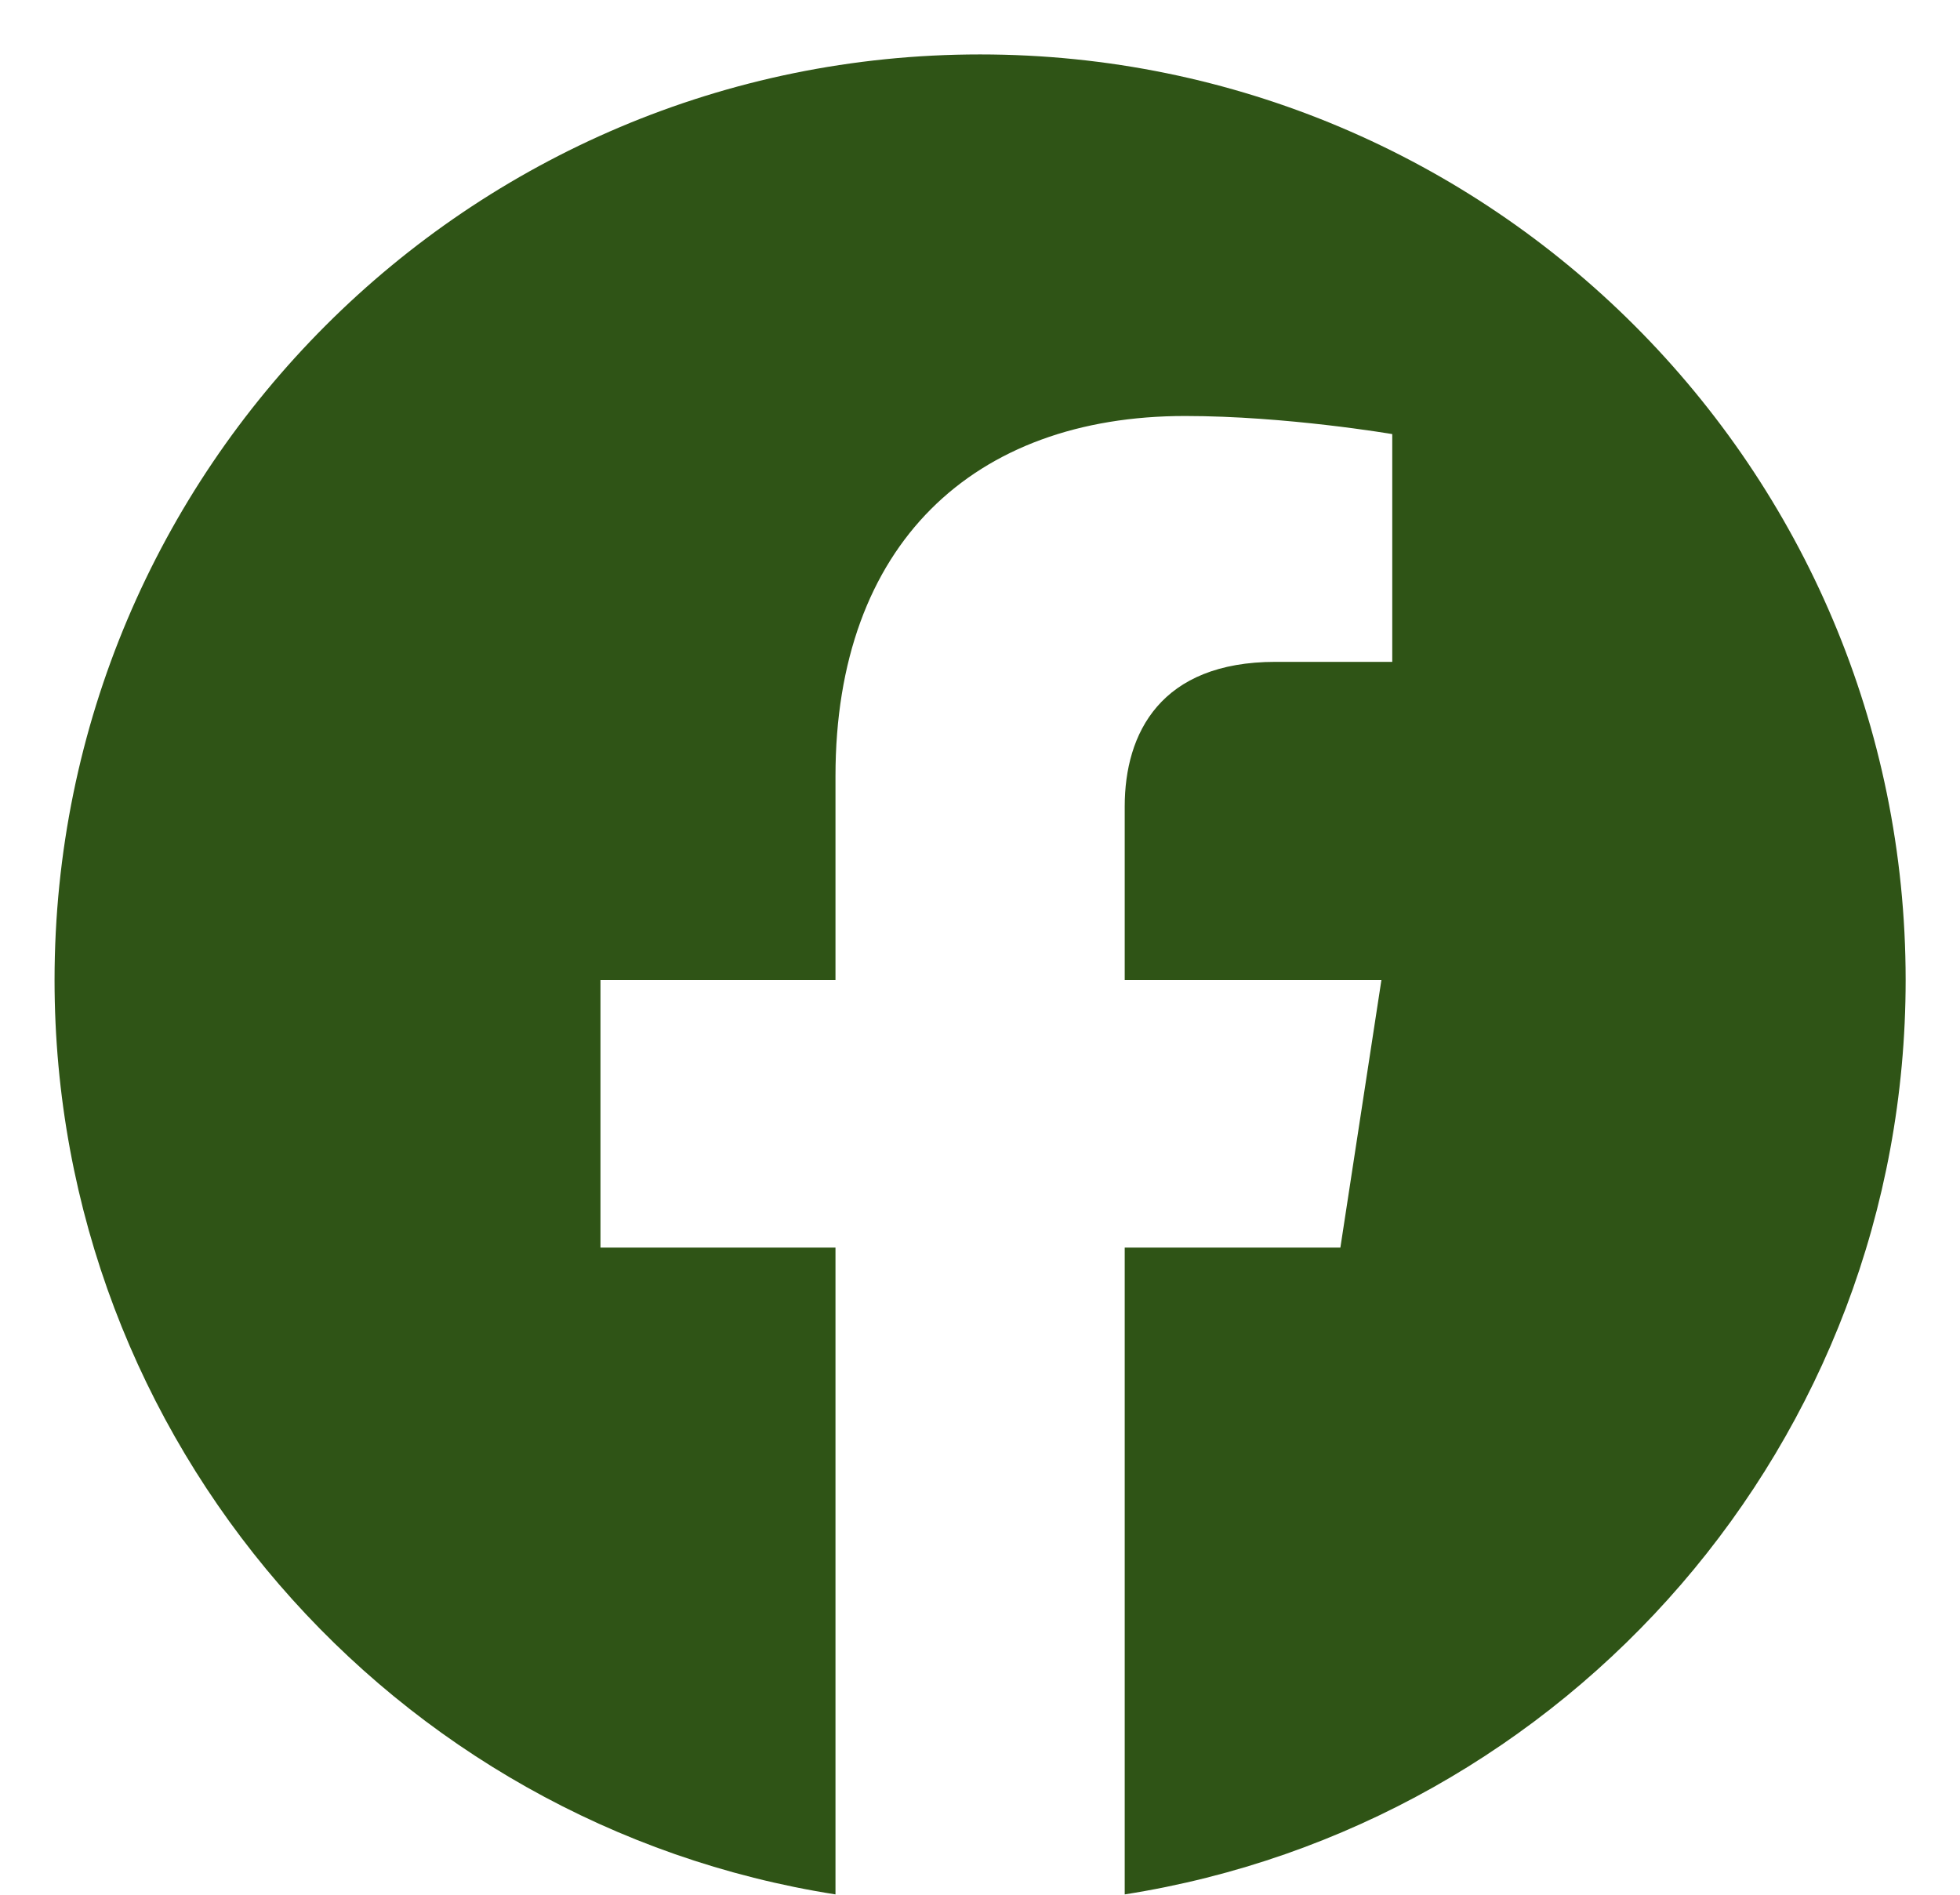 <?xml version="1.0" encoding="UTF-8"?>
<svg xmlns="http://www.w3.org/2000/svg" width="30" height="29" viewBox="0 0 30 29" fill="none">
  <path d="M15.001 0.833C7.177 0.833 0.835 7.176 0.835 15C0.835 22.071 6.015 27.932 12.788 28.995V19.095H9.191V15H12.788V11.879C12.788 8.329 14.903 6.367 18.139 6.367C19.689 6.367 21.31 6.644 21.31 6.644V10.13H19.524C17.764 10.13 17.215 11.222 17.215 12.343V15H21.144L20.516 19.095H17.215V28.995C23.988 27.932 29.168 22.071 29.168 15C29.168 7.176 22.825 0.833 15.001 0.833Z" fill="#2F5416"></path>
</svg>
